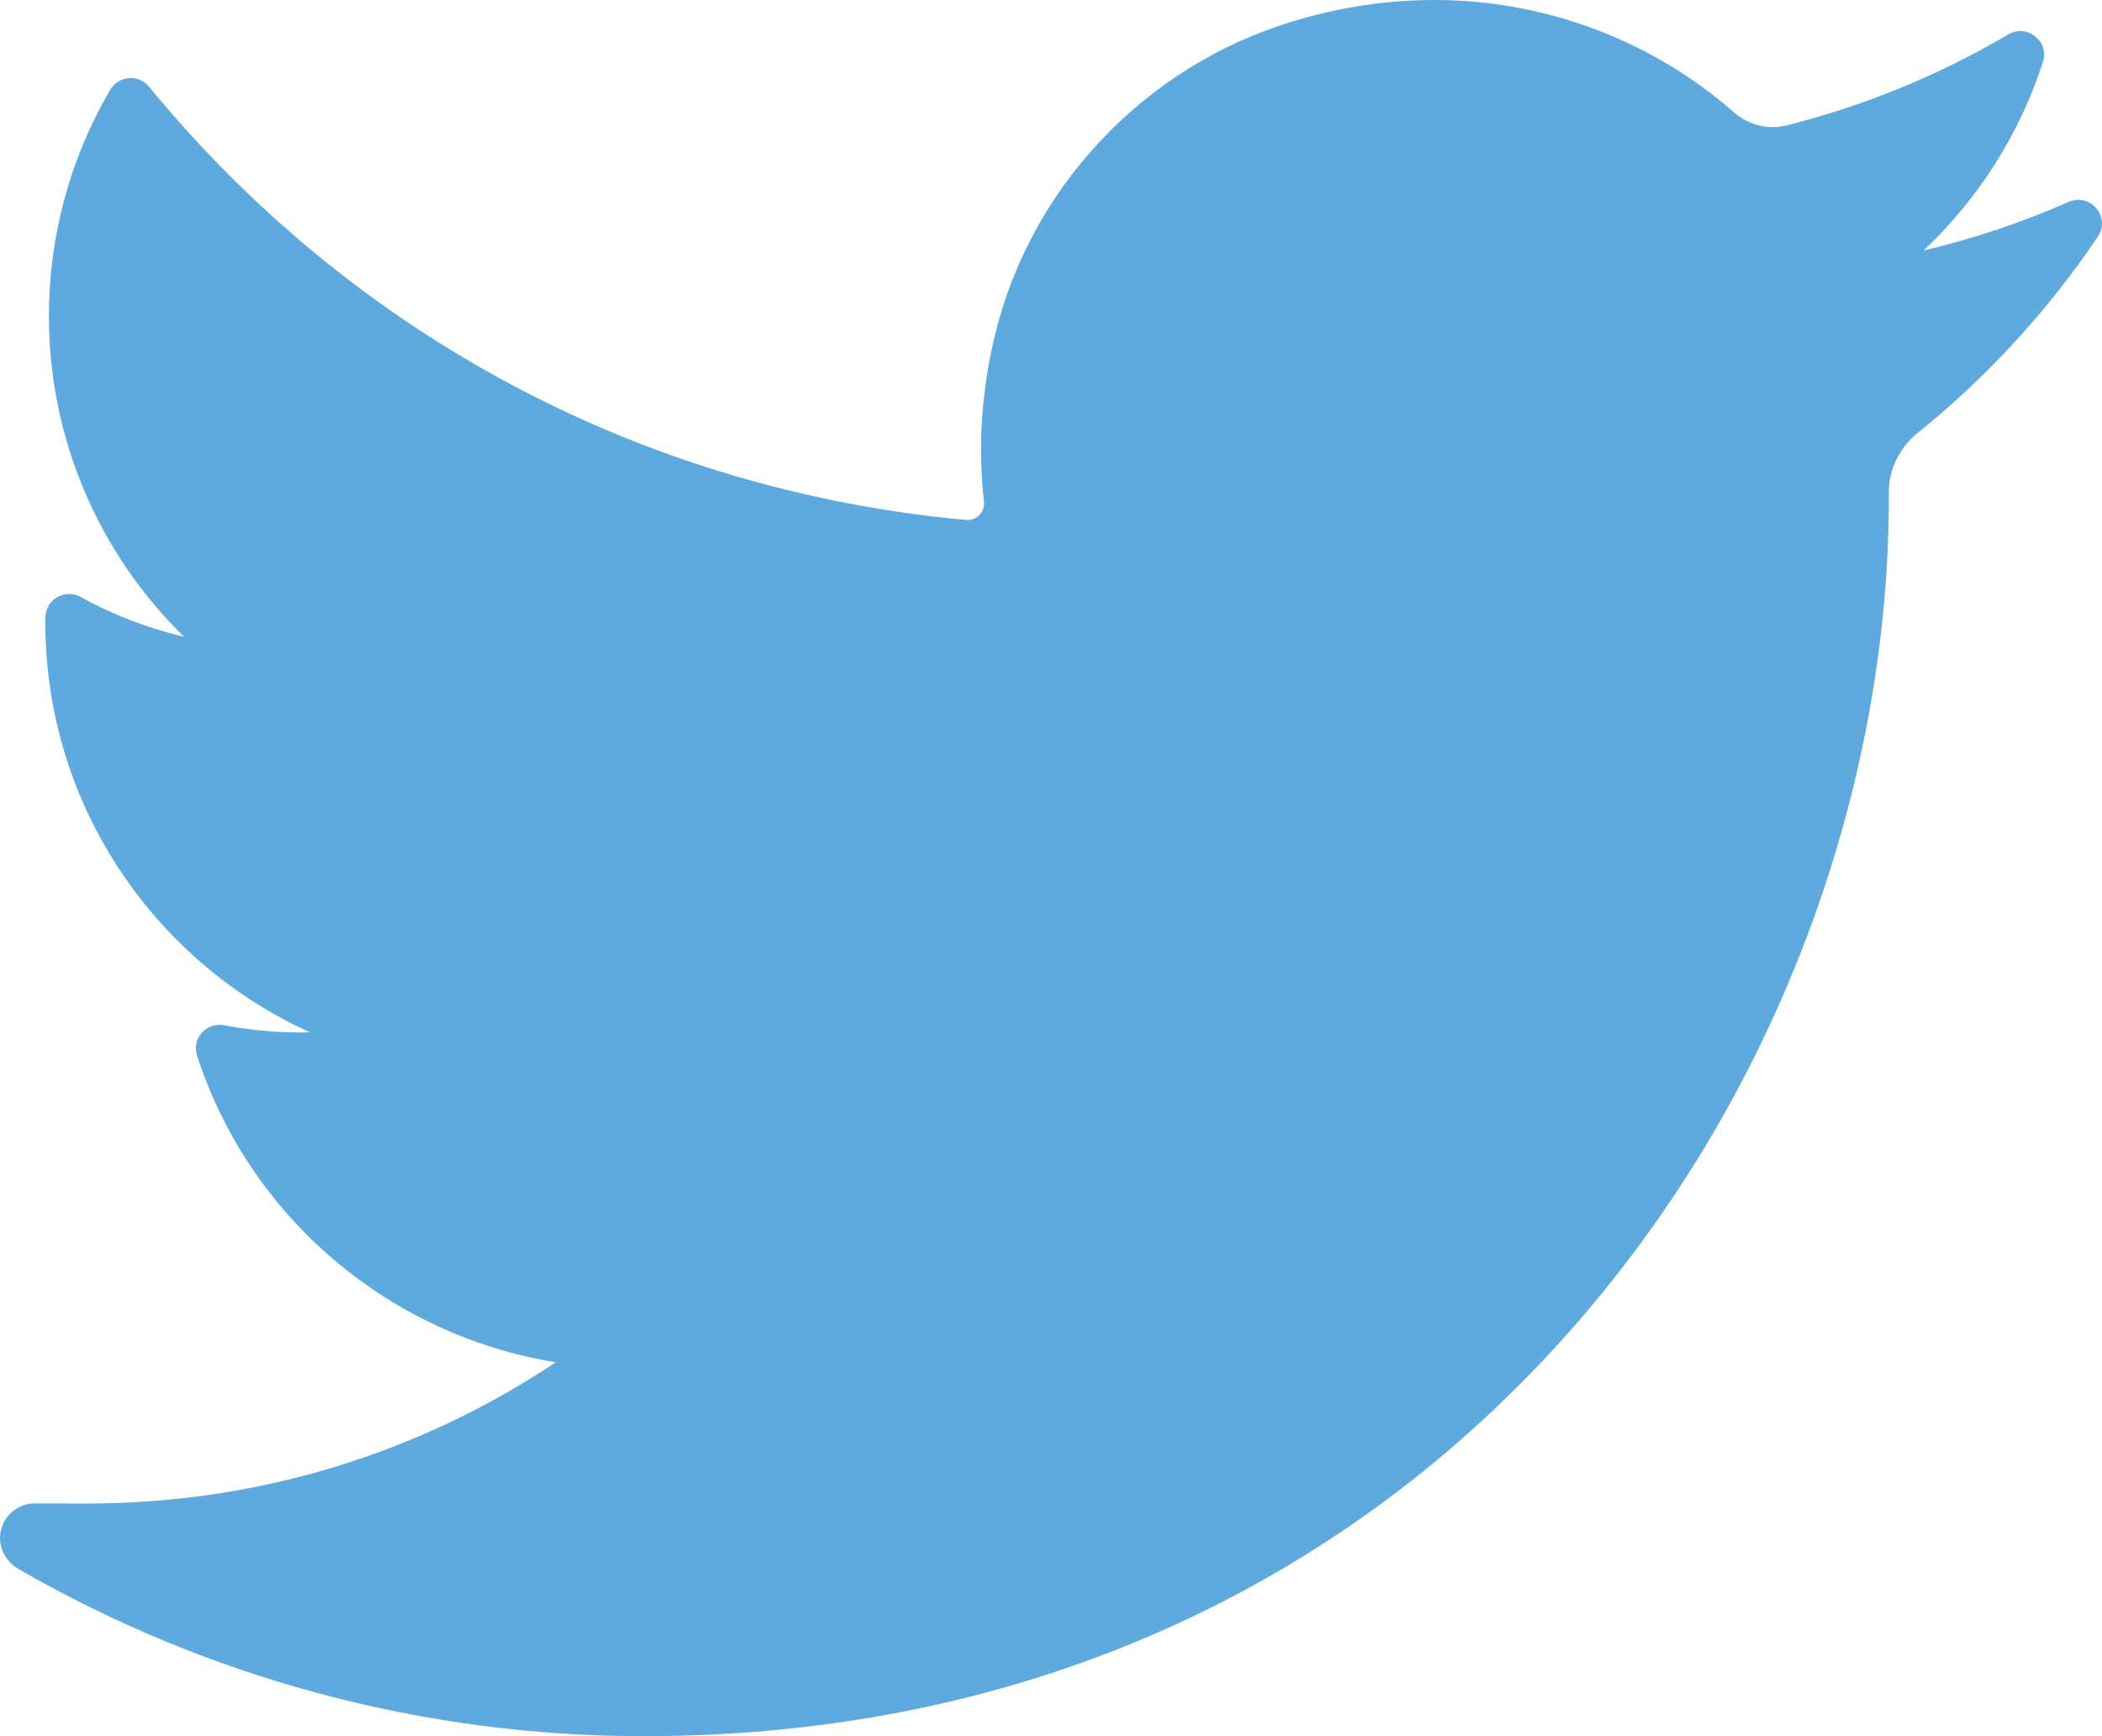 <?xml version="1.0" encoding="UTF-8" standalone="no"?>
<svg width="23px" height="19px" viewBox="0 0 23 19" version="1.1" xmlns="http://www.w3.org/2000/svg" xmlns:xlink="http://www.w3.org/1999/xlink">
    <!-- Generator: sketchtool 48.1 (47250) - http://www.bohemiancoding.com/sketch -->
    <title>EA75BA43-E613-4A0F-8E5A-78B2E4DCB88C</title>
    <desc>Created with sketchtool.</desc>
    <defs></defs>
    <g id="index-1260-copy-5" stroke="none" stroke-width="1" fill="none" fill-rule="evenodd" transform="translate(-99, -2577)">
        <g id="social" transform="translate(68, 2576)" fill="#5EA9DD">
            <path d="M53.634,3.21 C53.123,3.435 52.593,3.613 52.048,3.741 C52.648,3.175 53.099,2.467 53.354,1.677 C53.426,1.452 53.179,1.256 52.974,1.377 C52.217,1.823 51.401,2.158 50.55,2.372 C50.5,2.384 50.449,2.391 50.398,2.391 C50.243,2.391 50.092,2.334 49.974,2.23 C49.068,1.437 47.903,1 46.693,1 C46.169,1 45.641,1.081 45.122,1.241 C43.514,1.736 42.274,3.053 41.884,4.678 C41.738,5.288 41.699,5.898 41.767,6.492 C41.775,6.56 41.742,6.607 41.722,6.63 C41.687,6.669 41.637,6.691 41.585,6.691 C41.58,6.691 41.574,6.691 41.568,6.69 C38.048,6.366 34.875,4.682 32.631,1.949 C32.517,1.81 32.297,1.827 32.206,1.982 C31.767,2.731 31.535,3.587 31.535,4.458 C31.535,5.793 32.075,7.051 33.013,7.968 C32.618,7.875 32.237,7.729 31.882,7.533 C31.71,7.438 31.499,7.56 31.497,7.755 C31.472,9.738 32.641,11.503 34.393,12.298 C34.358,12.298 34.322,12.299 34.287,12.299 C34.009,12.299 33.728,12.272 33.452,12.22 C33.258,12.183 33.096,12.365 33.156,12.551 C33.725,14.314 35.253,15.613 37.082,15.908 C35.564,16.92 33.796,17.454 31.957,17.454 L31.383,17.453 C31.207,17.453 31.057,17.568 31.012,17.738 C30.968,17.905 31.049,18.082 31.2,18.169 C33.273,19.367 35.637,20 38.039,20 C40.141,20 42.107,19.586 43.883,18.769 C45.511,18.02 46.95,16.949 48.159,15.587 C49.286,14.317 50.167,12.852 50.778,11.232 C51.36,9.687 51.667,8.039 51.667,6.465 L51.667,6.39 C51.667,6.137 51.783,5.9 51.983,5.738 C52.745,5.124 53.408,4.401 53.955,3.589 C54.099,3.374 53.872,3.106 53.634,3.21" id="Fill-1"></path>
        </g>
    </g>
</svg>